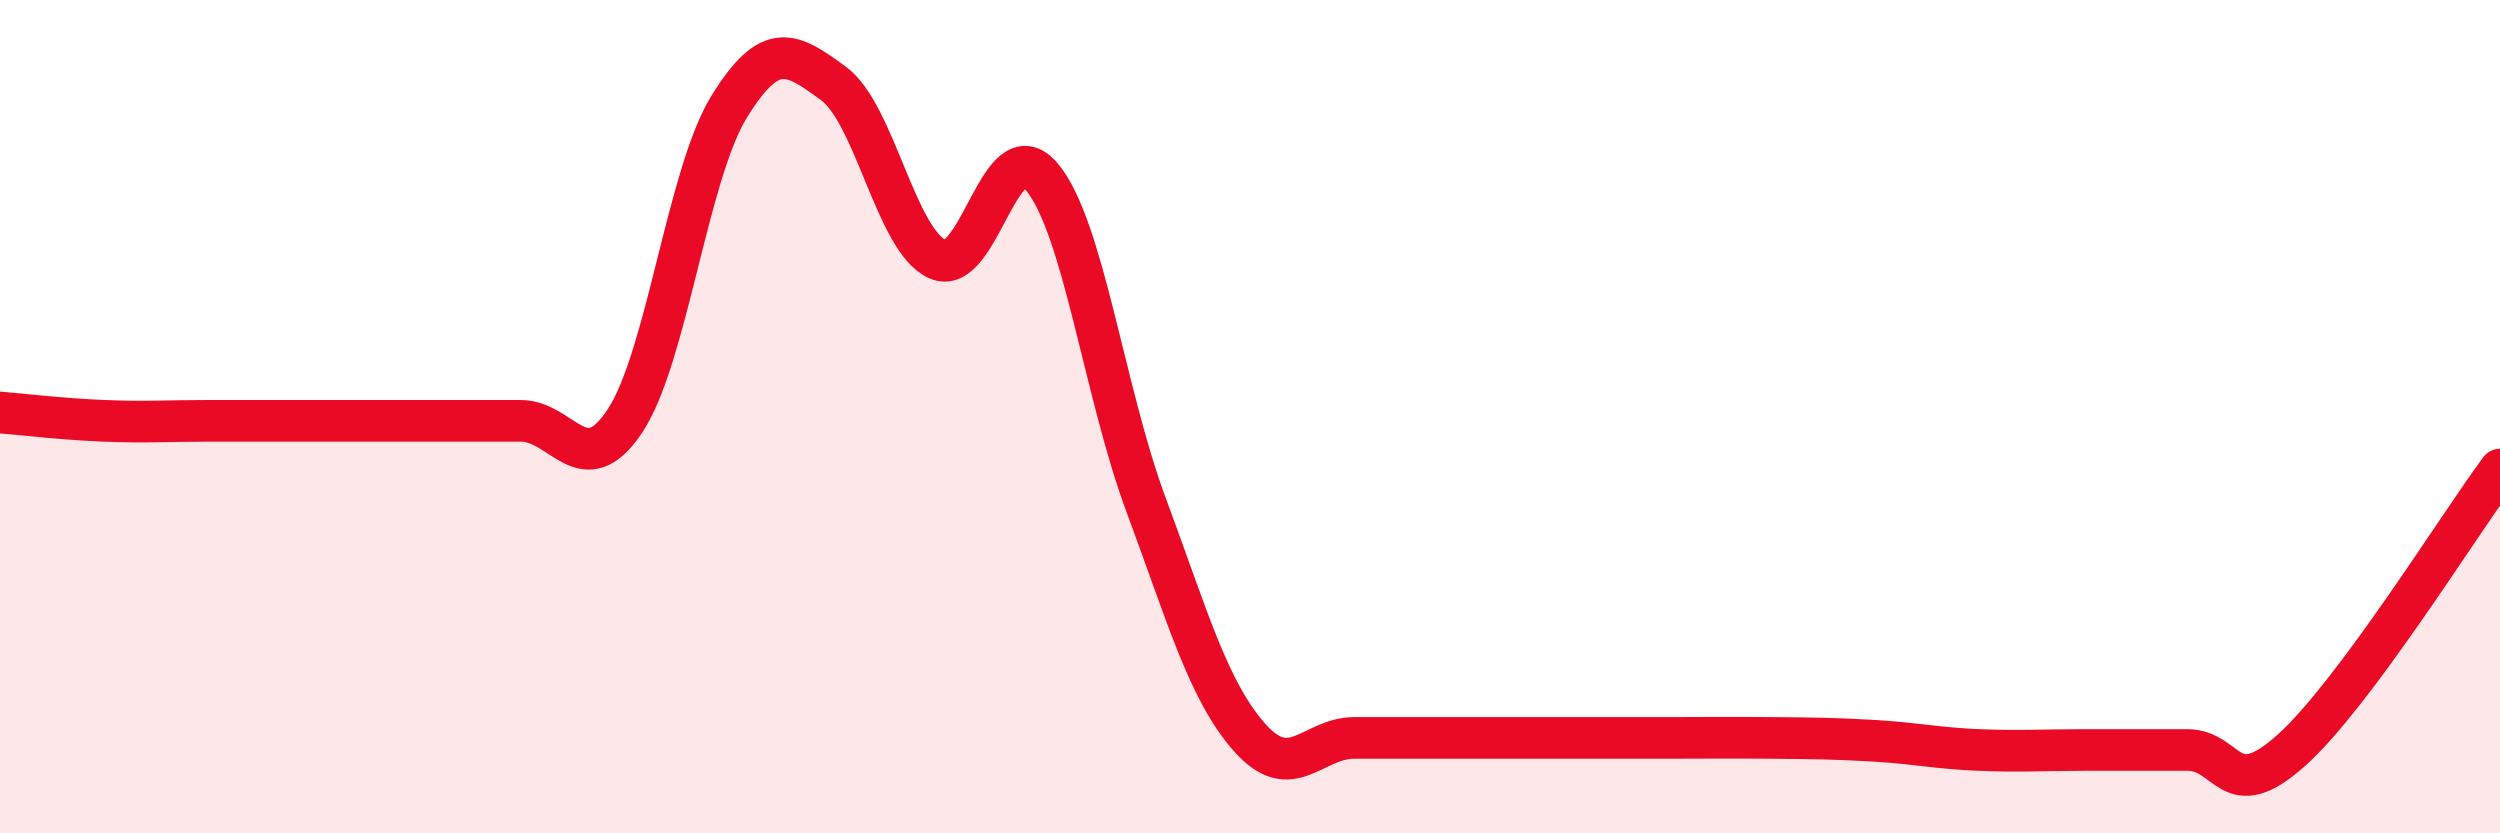 
    <svg width="60" height="20" viewBox="0 0 60 20" xmlns="http://www.w3.org/2000/svg">
      <path
        d="M 0,9.9 C 0.5,9.94 1.5,10.06 2.5,10.1 C 3.5,10.14 4,10.1 5,10.1 C 6,10.1 6.5,10.1 7.5,10.1 C 8.5,10.1 9,10.1 10,10.1 C 11,10.1 11.5,10.1 12.5,10.1 C 13.5,10.1 14,11.61 15,10.1 C 16,8.59 16.5,4.18 17.5,2.56 C 18.5,0.94 19,1.27 20,2 C 21,2.73 21.5,5.77 22.5,6.22 C 23.5,6.67 24,3.06 25,4.24 C 26,5.42 26.5,9.41 27.5,12.1 C 28.5,14.79 29,16.59 30,17.71 C 31,18.83 31.5,17.71 32.5,17.71 C 33.5,17.71 34,17.71 35,17.71 C 36,17.71 36.5,17.71 37.5,17.71 C 38.5,17.71 39,17.71 40,17.71 C 41,17.71 41.5,17.7 42.5,17.71 C 43.5,17.72 44,17.72 45,17.78 C 46,17.84 46.5,17.96 47.5,18 C 48.5,18.04 49,18 50,18 C 51,18 51.5,18 52.5,18 C 53.5,18 53.5,19.35 55,18 C 56.5,16.65 59,12.62 60,11.27L60 20L0 20Z"
        fill="#EB0A25"
        opacity="0.1"
        stroke-linecap="round"
        stroke-linejoin="round"
      />
      <path
        d="M 0,9.9 C 0.5,9.94 1.5,10.06 2.5,10.1 C 3.5,10.14 4,10.1 5,10.1 C 6,10.1 6.5,10.1 7.5,10.1 C 8.5,10.1 9,10.1 10,10.1 C 11,10.1 11.5,10.1 12.5,10.1 C 13.5,10.1 14,11.61 15,10.1 C 16,8.59 16.5,4.18 17.5,2.56 C 18.5,0.94 19,1.27 20,2 C 21,2.73 21.5,5.77 22.5,6.22 C 23.5,6.67 24,3.06 25,4.24 C 26,5.42 26.5,9.41 27.5,12.1 C 28.5,14.79 29,16.59 30,17.71 C 31,18.83 31.5,17.71 32.5,17.71 C 33.5,17.71 34,17.71 35,17.71 C 36,17.71 36.5,17.71 37.5,17.71 C 38.5,17.71 39,17.71 40,17.71 C 41,17.71 41.5,17.7 42.5,17.71 C 43.5,17.72 44,17.72 45,17.78 C 46,17.84 46.5,17.96 47.5,18 C 48.5,18.04 49,18 50,18 C 51,18 51.5,18 52.5,18 C 53.5,18 53.5,19.35 55,18 C 56.5,16.65 59,12.62 60,11.27"
        stroke="#EB0A25"
        stroke-width="1"
        fill="none"
        stroke-linecap="round"
        stroke-linejoin="round"
      />
    </svg>
  